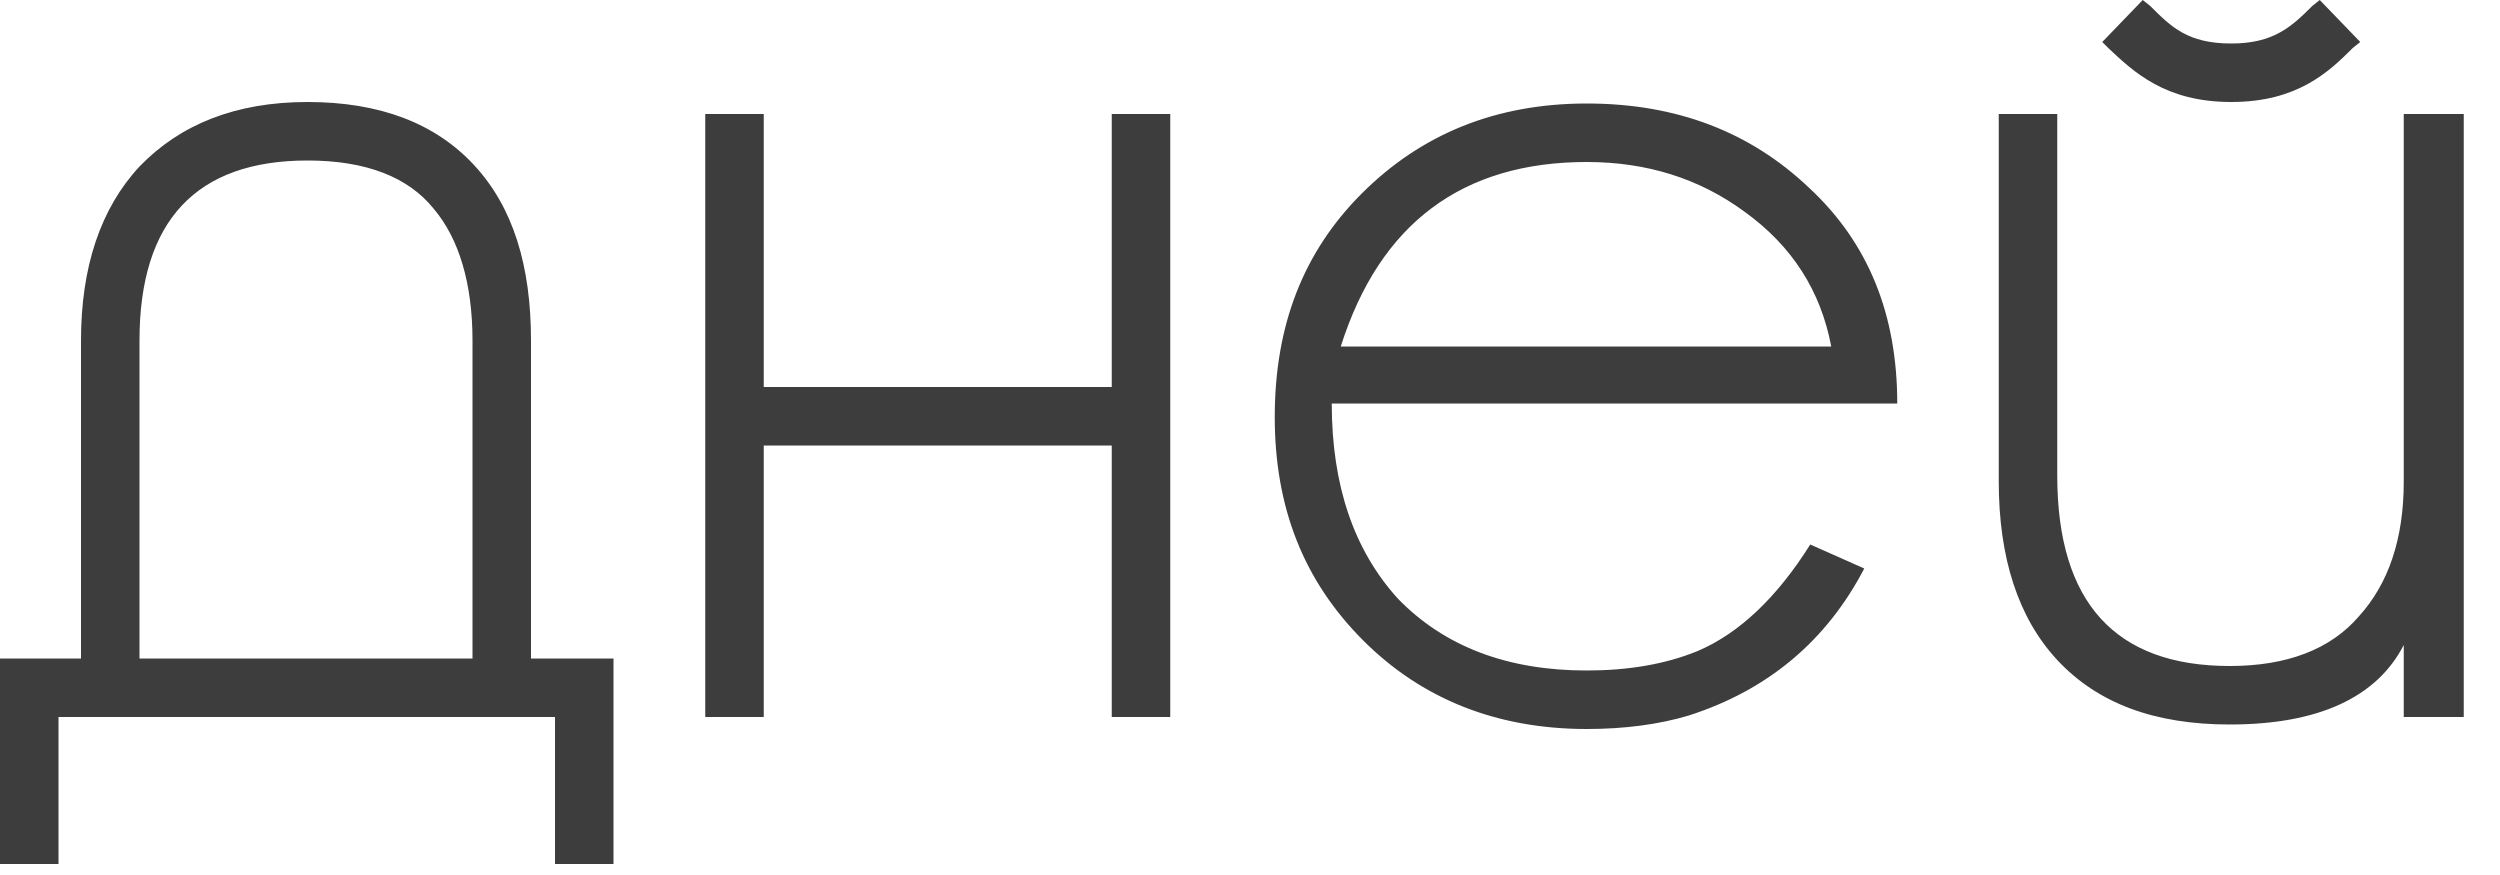 <?xml version="1.0" encoding="UTF-8"?> <svg xmlns="http://www.w3.org/2000/svg" width="20" height="7" viewBox="0 0 20 7" fill="none"><path d="M4.248 5.268H4.908V6.912H4.44V5.736H0.468V6.912H-0V5.268H0.648V2.724C0.648 2.136 0.804 1.668 1.116 1.332C1.44 0.996 1.884 0.816 2.46 0.816C3.036 0.816 3.48 0.984 3.792 1.32C4.104 1.656 4.248 2.124 4.248 2.724V5.268ZM3.78 5.268V2.724C3.78 2.268 3.672 1.908 3.468 1.668C3.264 1.416 2.928 1.284 2.46 1.284C1.572 1.284 1.116 1.764 1.116 2.724V5.268H3.78ZM8.894 0.912H9.362V5.736H8.894V3.564H6.11V5.736H5.642V0.912H6.11V3.096H8.894V0.912ZM13.582 5.208C13.918 5.064 14.218 4.776 14.482 4.356L14.914 4.548C14.614 5.124 14.146 5.52 13.51 5.724C13.27 5.796 12.994 5.832 12.694 5.832C11.974 5.832 11.374 5.592 10.906 5.124C10.426 4.644 10.198 4.056 10.198 3.336C10.198 2.604 10.426 2.016 10.894 1.548C11.374 1.068 11.974 0.828 12.694 0.828C13.414 0.828 14.002 1.056 14.47 1.5C14.95 1.944 15.178 2.52 15.178 3.228H10.654C10.654 3.888 10.834 4.404 11.182 4.788C11.554 5.172 12.058 5.364 12.694 5.364C13.018 5.364 13.318 5.316 13.582 5.208ZM12.694 1.296C11.698 1.296 11.038 1.788 10.726 2.772H14.65C14.566 2.328 14.338 1.968 13.954 1.692C13.594 1.428 13.174 1.296 12.694 1.296ZM17.85 0.816C17.322 0.816 17.07 0.576 16.866 0.384L16.818 0.336L17.142 4.64916e-05L17.202 0.048C17.37 0.216 17.502 0.348 17.85 0.348C18.186 0.348 18.33 0.216 18.498 0.048L18.558 4.64916e-05L18.882 0.336L18.822 0.384C18.63 0.576 18.378 0.816 17.85 0.816ZM19.23 0.912H19.71V5.736H19.23V5.16C19.014 5.58 18.546 5.796 17.838 5.796C17.238 5.796 16.782 5.628 16.458 5.28C16.146 4.944 15.99 4.464 15.99 3.852V0.912H16.458V3.804C16.458 4.824 16.926 5.328 17.838 5.328C18.294 5.328 18.642 5.196 18.87 4.932C19.11 4.668 19.23 4.308 19.23 3.852V0.912Z" fill="#2A2828" fill-opacity="0.9"></path></svg> 